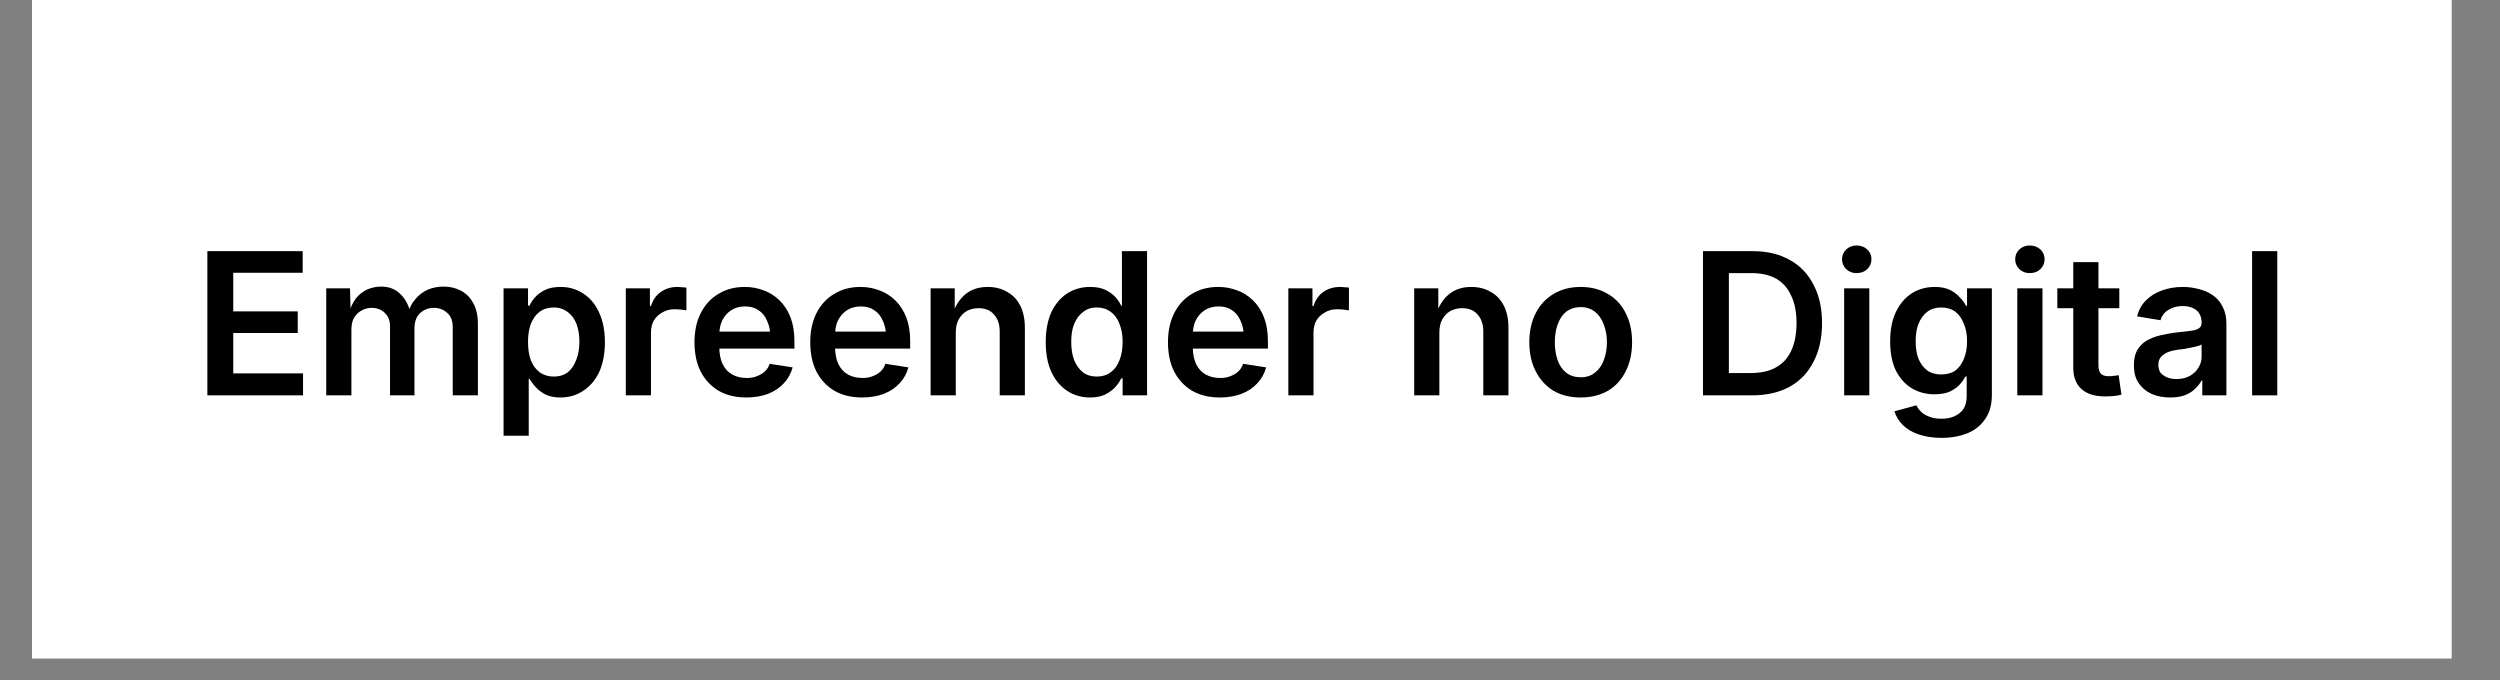 <svg xmlns="http://www.w3.org/2000/svg" xmlns:xlink="http://www.w3.org/1999/xlink" width="147" zoomAndPan="magnify" viewBox="0 0 110.25 30" height="40" preserveAspectRatio="xMidYMid meet" version="1.0"><rect x="0" y="0" width="110.25" height="30" fill="#808080" stroke="none"/><defs><g></g><clipPath id="11d4c82564"><path d="M 1.414 0 L 108.109 0 L 108.109 29.031 L 1.414 29.031 Z M 1.414 0" clip-rule="nonzero"></path></clipPath><clipPath id="332881b6b3"><path d="M 1 3 L 23 3 L 23 11.742 L 1 11.742 Z M 1 3" clip-rule="nonzero"></path></clipPath><clipPath id="12b4a00241"><path d="M 22 2 L 83 2 L 83 11.742 L 22 11.742 Z M 22 2" clip-rule="nonzero"></path></clipPath><clipPath id="3343528ce4"><rect x="0" width="94" y="0" height="12"></rect></clipPath></defs><g clip-path="url(#11d4c82564)"><path fill="#ffffff" d="M 1.414 0 L 108.109 0 L 108.109 29.031 L 1.414 29.031 Z M 1.414 0" fill-opacity="1" fill-rule="nonzero"></path><path fill="#ffffff" d="M 1.414 0 L 108.109 0 L 108.109 29.031 L 1.414 29.031 Z M 1.414 0" fill-opacity="1" fill-rule="nonzero"></path></g><g transform="matrix(1, 0, 0, 1, 8, 8)"><g clip-path="url(#3343528ce4)"><g clip-path="url(#332881b6b3)"><g fill="#000000" fill-opacity="1"><g transform="translate(0.536, 9.435)"><g><path d="M 0.609 0 L 0.609 -6.359 L 4.812 -6.359 L 4.812 -5.406 L 1.75 -5.406 L 1.75 -3.703 L 4.594 -3.703 L 4.594 -2.75 L 1.75 -2.75 L 1.75 -0.969 L 4.828 -0.969 L 4.828 0 Z M 0.609 0"></path></g></g><g transform="translate(5.825, 9.435)"><g><path d="M 0.562 0 L 0.562 -4.719 L 1.609 -4.719 L 1.641 -3.609 L 1.562 -3.609 C 1.633 -3.879 1.738 -4.102 1.875 -4.281 C 2.02 -4.457 2.188 -4.586 2.375 -4.672 C 2.57 -4.754 2.773 -4.797 2.984 -4.797 C 3.328 -4.797 3.609 -4.688 3.828 -4.469 C 4.055 -4.258 4.211 -3.957 4.297 -3.562 L 4.156 -3.562 C 4.219 -3.832 4.328 -4.055 4.484 -4.234 C 4.641 -4.422 4.82 -4.562 5.031 -4.656 C 5.25 -4.75 5.484 -4.797 5.734 -4.797 C 6.023 -4.797 6.285 -4.734 6.516 -4.609 C 6.742 -4.484 6.922 -4.301 7.047 -4.062 C 7.18 -3.82 7.25 -3.523 7.25 -3.172 L 7.25 0 L 6.141 0 L 6.141 -3 C 6.141 -3.289 6.055 -3.504 5.891 -3.641 C 5.734 -3.785 5.539 -3.859 5.312 -3.859 C 5.133 -3.859 4.977 -3.816 4.844 -3.734 C 4.719 -3.66 4.617 -3.555 4.547 -3.422 C 4.484 -3.285 4.453 -3.129 4.453 -2.953 L 4.453 0 L 3.375 0 L 3.375 -3.047 C 3.375 -3.297 3.297 -3.492 3.141 -3.641 C 2.984 -3.785 2.789 -3.859 2.562 -3.859 C 2.395 -3.859 2.242 -3.816 2.109 -3.734 C 1.973 -3.66 1.863 -3.551 1.781 -3.406 C 1.707 -3.27 1.672 -3.094 1.672 -2.875 L 1.672 0 Z M 0.562 0"></path></g></g><g transform="translate(13.645, 9.435)"><g><path d="M 0.562 1.781 L 0.562 -4.719 L 1.641 -4.719 L 1.641 -3.953 L 1.703 -3.953 C 1.766 -4.086 1.852 -4.219 1.969 -4.344 C 2.082 -4.469 2.227 -4.57 2.406 -4.656 C 2.582 -4.738 2.805 -4.781 3.078 -4.781 C 3.441 -4.781 3.77 -4.688 4.062 -4.5 C 4.363 -4.312 4.598 -4.035 4.766 -3.672 C 4.941 -3.305 5.031 -2.863 5.031 -2.344 C 5.031 -1.832 4.945 -1.395 4.781 -1.031 C 4.613 -0.676 4.379 -0.398 4.078 -0.203 C 3.785 -0.004 3.445 0.094 3.062 0.094 C 2.812 0.094 2.598 0.051 2.422 -0.031 C 2.242 -0.125 2.098 -0.234 1.984 -0.359 C 1.867 -0.484 1.773 -0.609 1.703 -0.734 L 1.672 -0.734 L 1.672 1.781 Z M 2.781 -0.828 C 3.02 -0.828 3.223 -0.891 3.391 -1.016 C 3.555 -1.148 3.68 -1.332 3.766 -1.562 C 3.859 -1.789 3.906 -2.055 3.906 -2.359 C 3.906 -2.66 3.863 -2.922 3.781 -3.141 C 3.695 -3.367 3.566 -3.547 3.391 -3.672 C 3.223 -3.805 3.02 -3.875 2.781 -3.875 C 2.531 -3.875 2.32 -3.812 2.156 -3.688 C 1.988 -3.562 1.859 -3.383 1.766 -3.156 C 1.68 -2.926 1.641 -2.66 1.641 -2.359 C 1.641 -2.047 1.68 -1.773 1.766 -1.547 C 1.859 -1.316 1.988 -1.141 2.156 -1.016 C 2.332 -0.891 2.539 -0.828 2.781 -0.828 Z M 2.781 -0.828"></path></g></g><g transform="translate(19.036, 9.435)"><g><path d="M 0.562 0 L 0.562 -4.719 L 1.625 -4.719 L 1.625 -3.938 L 1.672 -3.938 C 1.754 -4.207 1.898 -4.414 2.109 -4.562 C 2.316 -4.707 2.562 -4.781 2.844 -4.781 C 2.906 -4.781 2.973 -4.773 3.047 -4.766 C 3.117 -4.766 3.18 -4.758 3.234 -4.75 L 3.234 -3.75 C 3.18 -3.758 3.102 -3.77 3 -3.781 C 2.906 -3.789 2.805 -3.797 2.703 -3.797 C 2.504 -3.797 2.328 -3.75 2.172 -3.656 C 2.016 -3.57 1.891 -3.453 1.797 -3.297 C 1.711 -3.148 1.672 -2.969 1.672 -2.75 L 1.672 0 Z M 0.562 0"></path></g></g></g></g><g clip-path="url(#12b4a00241)"><g fill="#000000" fill-opacity="1"><g transform="translate(22.268, 9.435)"><g><path d="M 2.656 0.094 C 2.176 0.094 1.766 -0.004 1.422 -0.203 C 1.078 -0.41 0.812 -0.695 0.625 -1.062 C 0.445 -1.426 0.359 -1.852 0.359 -2.344 C 0.359 -2.82 0.445 -3.242 0.625 -3.609 C 0.812 -3.984 1.07 -4.27 1.406 -4.469 C 1.738 -4.676 2.129 -4.781 2.578 -4.781 C 2.879 -4.781 3.16 -4.727 3.422 -4.625 C 3.68 -4.531 3.91 -4.383 4.109 -4.188 C 4.316 -3.988 4.477 -3.738 4.594 -3.438 C 4.707 -3.145 4.766 -2.797 4.766 -2.391 L 4.766 -2.062 L 0.859 -2.062 L 0.859 -2.812 L 4.219 -2.812 L 3.703 -2.594 C 3.703 -2.852 3.656 -3.082 3.562 -3.281 C 3.477 -3.488 3.352 -3.645 3.188 -3.75 C 3.031 -3.863 2.832 -3.922 2.594 -3.922 C 2.352 -3.922 2.145 -3.863 1.969 -3.75 C 1.801 -3.633 1.672 -3.484 1.578 -3.297 C 1.492 -3.109 1.453 -2.895 1.453 -2.656 L 1.453 -2.141 C 1.453 -1.848 1.5 -1.598 1.594 -1.391 C 1.695 -1.18 1.836 -1.023 2.016 -0.922 C 2.203 -0.816 2.422 -0.766 2.672 -0.766 C 2.828 -0.766 2.973 -0.789 3.109 -0.844 C 3.242 -0.895 3.359 -0.961 3.453 -1.047 C 3.555 -1.141 3.629 -1.254 3.672 -1.391 L 4.688 -1.234 C 4.613 -0.961 4.484 -0.727 4.297 -0.531 C 4.117 -0.332 3.883 -0.176 3.594 -0.062 C 3.312 0.039 3 0.094 2.656 0.094 Z M 2.656 0.094"></path></g></g><g transform="translate(27.373, 9.435)"><g><path d="M 2.656 0.094 C 2.176 0.094 1.766 -0.004 1.422 -0.203 C 1.078 -0.41 0.812 -0.695 0.625 -1.062 C 0.445 -1.426 0.359 -1.852 0.359 -2.344 C 0.359 -2.82 0.445 -3.242 0.625 -3.609 C 0.812 -3.984 1.07 -4.27 1.406 -4.469 C 1.738 -4.676 2.129 -4.781 2.578 -4.781 C 2.879 -4.781 3.16 -4.727 3.422 -4.625 C 3.68 -4.531 3.91 -4.383 4.109 -4.188 C 4.316 -3.988 4.477 -3.738 4.594 -3.438 C 4.707 -3.145 4.766 -2.797 4.766 -2.391 L 4.766 -2.062 L 0.859 -2.062 L 0.859 -2.812 L 4.219 -2.812 L 3.703 -2.594 C 3.703 -2.852 3.656 -3.082 3.562 -3.281 C 3.477 -3.488 3.352 -3.645 3.188 -3.75 C 3.031 -3.863 2.832 -3.922 2.594 -3.922 C 2.352 -3.922 2.145 -3.863 1.969 -3.75 C 1.801 -3.633 1.672 -3.484 1.578 -3.297 C 1.492 -3.109 1.453 -2.895 1.453 -2.656 L 1.453 -2.141 C 1.453 -1.848 1.5 -1.598 1.594 -1.391 C 1.695 -1.18 1.836 -1.023 2.016 -0.922 C 2.203 -0.816 2.422 -0.766 2.672 -0.766 C 2.828 -0.766 2.973 -0.789 3.109 -0.844 C 3.242 -0.895 3.359 -0.961 3.453 -1.047 C 3.555 -1.141 3.629 -1.254 3.672 -1.391 L 4.688 -1.234 C 4.613 -0.961 4.484 -0.727 4.297 -0.531 C 4.117 -0.332 3.883 -0.176 3.594 -0.062 C 3.312 0.039 3 0.094 2.656 0.094 Z M 2.656 0.094"></path></g></g><g transform="translate(32.478, 9.435)"><g><path d="M 1.672 -2.75 L 1.672 0 L 0.562 0 L 0.562 -4.719 L 1.625 -4.719 L 1.625 -3.547 L 1.516 -3.547 C 1.648 -3.953 1.848 -4.258 2.109 -4.469 C 2.367 -4.676 2.691 -4.781 3.078 -4.781 C 3.41 -4.781 3.695 -4.707 3.938 -4.562 C 4.188 -4.426 4.379 -4.223 4.516 -3.953 C 4.648 -3.691 4.719 -3.367 4.719 -2.984 L 4.719 0 L 3.609 0 L 3.609 -2.812 C 3.609 -3.133 3.523 -3.383 3.359 -3.562 C 3.203 -3.75 2.973 -3.844 2.672 -3.844 C 2.484 -3.844 2.312 -3.801 2.156 -3.719 C 2.008 -3.633 1.891 -3.508 1.797 -3.344 C 1.711 -3.188 1.672 -2.988 1.672 -2.75 Z M 1.672 -2.75"></path></g></g><g transform="translate(37.758, 9.435)"><g><path d="M 2.312 0.094 C 1.938 0.094 1.598 -0.004 1.297 -0.203 C 1.004 -0.398 0.773 -0.676 0.609 -1.031 C 0.441 -1.395 0.359 -1.832 0.359 -2.344 C 0.359 -2.863 0.441 -3.305 0.609 -3.672 C 0.785 -4.035 1.02 -4.312 1.312 -4.5 C 1.613 -4.688 1.945 -4.781 2.312 -4.781 C 2.582 -4.781 2.805 -4.738 2.984 -4.656 C 3.16 -4.57 3.305 -4.469 3.422 -4.344 C 3.535 -4.219 3.625 -4.086 3.688 -3.953 L 3.719 -3.953 L 3.719 -6.359 L 4.828 -6.359 L 4.828 0 L 3.75 0 L 3.75 -0.75 L 3.688 -0.75 C 3.625 -0.613 3.535 -0.484 3.422 -0.359 C 3.305 -0.234 3.156 -0.125 2.969 -0.031 C 2.789 0.051 2.57 0.094 2.312 0.094 Z M 2.609 -0.828 C 2.848 -0.828 3.051 -0.891 3.219 -1.016 C 3.395 -1.141 3.523 -1.316 3.609 -1.547 C 3.703 -1.773 3.75 -2.047 3.75 -2.359 C 3.75 -2.66 3.703 -2.926 3.609 -3.156 C 3.523 -3.383 3.395 -3.562 3.219 -3.688 C 3.051 -3.812 2.848 -3.875 2.609 -3.875 C 2.367 -3.875 2.164 -3.805 2 -3.672 C 1.832 -3.547 1.703 -3.367 1.609 -3.141 C 1.523 -2.922 1.484 -2.66 1.484 -2.359 C 1.484 -2.055 1.523 -1.789 1.609 -1.562 C 1.703 -1.332 1.832 -1.148 2 -1.016 C 2.164 -0.891 2.367 -0.828 2.609 -0.828 Z M 2.609 -0.828"></path></g></g><g transform="translate(43.149, 9.435)"><g><path d="M 2.656 0.094 C 2.176 0.094 1.766 -0.004 1.422 -0.203 C 1.078 -0.41 0.812 -0.695 0.625 -1.062 C 0.445 -1.426 0.359 -1.852 0.359 -2.344 C 0.359 -2.82 0.445 -3.242 0.625 -3.609 C 0.812 -3.984 1.07 -4.27 1.406 -4.469 C 1.738 -4.676 2.129 -4.781 2.578 -4.781 C 2.879 -4.781 3.16 -4.727 3.422 -4.625 C 3.68 -4.531 3.91 -4.383 4.109 -4.188 C 4.316 -3.988 4.477 -3.738 4.594 -3.438 C 4.707 -3.145 4.766 -2.797 4.766 -2.391 L 4.766 -2.062 L 0.859 -2.062 L 0.859 -2.812 L 4.219 -2.812 L 3.703 -2.594 C 3.703 -2.852 3.656 -3.082 3.562 -3.281 C 3.477 -3.488 3.352 -3.645 3.188 -3.75 C 3.031 -3.863 2.832 -3.922 2.594 -3.922 C 2.352 -3.922 2.145 -3.863 1.969 -3.75 C 1.801 -3.633 1.672 -3.484 1.578 -3.297 C 1.492 -3.109 1.453 -2.895 1.453 -2.656 L 1.453 -2.141 C 1.453 -1.848 1.5 -1.598 1.594 -1.391 C 1.695 -1.18 1.836 -1.023 2.016 -0.922 C 2.203 -0.816 2.422 -0.766 2.672 -0.766 C 2.828 -0.766 2.973 -0.789 3.109 -0.844 C 3.242 -0.895 3.359 -0.961 3.453 -1.047 C 3.555 -1.141 3.629 -1.254 3.672 -1.391 L 4.688 -1.234 C 4.613 -0.961 4.484 -0.727 4.297 -0.531 C 4.117 -0.332 3.883 -0.176 3.594 -0.062 C 3.312 0.039 3 0.094 2.656 0.094 Z M 2.656 0.094"></path></g></g><g transform="translate(48.254, 9.435)"><g><path d="M 0.562 0 L 0.562 -4.719 L 1.625 -4.719 L 1.625 -3.938 L 1.672 -3.938 C 1.754 -4.207 1.898 -4.414 2.109 -4.562 C 2.316 -4.707 2.562 -4.781 2.844 -4.781 C 2.906 -4.781 2.973 -4.773 3.047 -4.766 C 3.117 -4.766 3.18 -4.758 3.234 -4.75 L 3.234 -3.75 C 3.18 -3.758 3.102 -3.77 3 -3.781 C 2.906 -3.789 2.805 -3.797 2.703 -3.797 C 2.504 -3.797 2.328 -3.75 2.172 -3.656 C 2.016 -3.57 1.891 -3.453 1.797 -3.297 C 1.711 -3.148 1.672 -2.969 1.672 -2.75 L 1.672 0 Z M 0.562 0"></path></g></g><g transform="translate(51.649, 9.435)"><g></g></g><g transform="translate(53.804, 9.435)"><g><path d="M 1.672 -2.75 L 1.672 0 L 0.562 0 L 0.562 -4.719 L 1.625 -4.719 L 1.625 -3.547 L 1.516 -3.547 C 1.648 -3.953 1.848 -4.258 2.109 -4.469 C 2.367 -4.676 2.691 -4.781 3.078 -4.781 C 3.41 -4.781 3.695 -4.707 3.938 -4.562 C 4.188 -4.426 4.379 -4.223 4.516 -3.953 C 4.648 -3.691 4.719 -3.367 4.719 -2.984 L 4.719 0 L 3.609 0 L 3.609 -2.812 C 3.609 -3.133 3.523 -3.383 3.359 -3.562 C 3.203 -3.75 2.973 -3.844 2.672 -3.844 C 2.484 -3.844 2.312 -3.801 2.156 -3.719 C 2.008 -3.633 1.891 -3.508 1.797 -3.344 C 1.711 -3.188 1.672 -2.988 1.672 -2.75 Z M 1.672 -2.75"></path></g></g><g transform="translate(59.084, 9.435)"><g><path d="M 2.625 0.094 C 2.164 0.094 1.766 -0.004 1.422 -0.203 C 1.086 -0.41 0.828 -0.695 0.641 -1.062 C 0.453 -1.426 0.359 -1.852 0.359 -2.344 C 0.359 -2.832 0.453 -3.258 0.641 -3.625 C 0.828 -3.988 1.086 -4.27 1.422 -4.469 C 1.766 -4.676 2.164 -4.781 2.625 -4.781 C 3.082 -4.781 3.484 -4.676 3.828 -4.469 C 4.172 -4.27 4.43 -3.988 4.609 -3.625 C 4.797 -3.258 4.891 -2.832 4.891 -2.344 C 4.891 -1.852 4.797 -1.426 4.609 -1.062 C 4.43 -0.695 4.172 -0.41 3.828 -0.203 C 3.484 -0.004 3.082 0.094 2.625 0.094 Z M 2.625 -0.797 C 2.875 -0.797 3.082 -0.863 3.25 -1 C 3.426 -1.133 3.555 -1.316 3.641 -1.547 C 3.734 -1.785 3.781 -2.051 3.781 -2.344 C 3.781 -2.633 3.734 -2.895 3.641 -3.125 C 3.555 -3.363 3.426 -3.551 3.25 -3.688 C 3.082 -3.82 2.875 -3.891 2.625 -3.891 C 2.375 -3.891 2.16 -3.82 1.984 -3.688 C 1.816 -3.551 1.691 -3.363 1.609 -3.125 C 1.523 -2.895 1.484 -2.633 1.484 -2.344 C 1.484 -2.051 1.523 -1.785 1.609 -1.547 C 1.691 -1.316 1.816 -1.133 1.984 -1 C 2.16 -0.863 2.375 -0.797 2.625 -0.797 Z M 2.625 -0.797"></path></g></g><g transform="translate(64.338, 9.435)"><g></g></g><g transform="translate(66.493, 9.435)"><g><path d="M 2.766 0 L 1.156 0 L 1.156 -0.984 L 2.703 -0.984 C 3.16 -0.984 3.535 -1.066 3.828 -1.234 C 4.129 -1.398 4.352 -1.645 4.5 -1.969 C 4.656 -2.301 4.734 -2.707 4.734 -3.188 C 4.734 -3.664 4.656 -4.066 4.5 -4.391 C 4.352 -4.723 4.133 -4.973 3.844 -5.141 C 3.551 -5.305 3.188 -5.391 2.75 -5.391 L 1.125 -5.391 L 1.125 -6.359 L 2.812 -6.359 C 3.445 -6.359 3.988 -6.227 4.438 -5.969 C 4.895 -5.719 5.242 -5.352 5.484 -4.875 C 5.734 -4.406 5.859 -3.844 5.859 -3.188 C 5.859 -2.531 5.734 -1.961 5.484 -1.484 C 5.242 -1.004 4.891 -0.633 4.422 -0.375 C 3.961 -0.125 3.41 0 2.766 0 Z M 1.75 -6.359 L 1.75 0 L 0.609 0 L 0.609 -6.359 Z M 1.75 -6.359"></path></g></g><g transform="translate(72.765, 9.435)"><g><path d="M 0.562 0 L 0.562 -4.719 L 1.672 -4.719 L 1.672 0 Z M 1.109 -5.391 C 0.93 -5.391 0.781 -5.445 0.656 -5.562 C 0.531 -5.688 0.469 -5.832 0.469 -6 C 0.469 -6.176 0.531 -6.32 0.656 -6.438 C 0.781 -6.551 0.93 -6.609 1.109 -6.609 C 1.297 -6.609 1.453 -6.551 1.578 -6.438 C 1.703 -6.32 1.766 -6.176 1.766 -6 C 1.766 -5.832 1.703 -5.688 1.578 -5.562 C 1.453 -5.445 1.297 -5.391 1.109 -5.391 Z M 1.109 -5.391"></path></g></g><g transform="translate(74.997, 9.435)"><g><path d="M 2.625 1.875 C 2.238 1.875 1.898 1.82 1.609 1.719 C 1.328 1.625 1.098 1.488 0.922 1.312 C 0.742 1.133 0.617 0.93 0.547 0.703 L 1.516 0.438 C 1.555 0.531 1.625 0.625 1.719 0.719 C 1.812 0.812 1.93 0.883 2.078 0.938 C 2.223 1 2.406 1.031 2.625 1.031 C 2.957 1.031 3.223 0.945 3.422 0.781 C 3.629 0.625 3.734 0.375 3.734 0.031 L 3.734 -0.828 L 3.672 -0.828 C 3.609 -0.703 3.52 -0.578 3.406 -0.453 C 3.289 -0.336 3.145 -0.238 2.969 -0.156 C 2.789 -0.082 2.57 -0.047 2.312 -0.047 C 1.945 -0.047 1.613 -0.133 1.312 -0.312 C 1.02 -0.488 0.785 -0.75 0.609 -1.094 C 0.441 -1.445 0.359 -1.875 0.359 -2.375 C 0.359 -2.883 0.441 -3.316 0.609 -3.672 C 0.785 -4.035 1.02 -4.312 1.312 -4.5 C 1.613 -4.688 1.953 -4.781 2.328 -4.781 C 2.586 -4.781 2.805 -4.738 2.984 -4.656 C 3.16 -4.57 3.305 -4.461 3.422 -4.328 C 3.547 -4.203 3.641 -4.078 3.703 -3.953 L 3.75 -3.953 L 3.75 -4.719 L 4.844 -4.719 L 4.844 -0.016 C 4.844 0.422 4.742 0.773 4.547 1.047 C 4.359 1.328 4.098 1.535 3.766 1.672 C 3.43 1.805 3.051 1.875 2.625 1.875 Z M 2.609 -0.922 C 2.859 -0.922 3.066 -0.977 3.234 -1.094 C 3.398 -1.219 3.523 -1.391 3.609 -1.609 C 3.703 -1.828 3.75 -2.086 3.75 -2.391 C 3.75 -2.68 3.703 -2.938 3.609 -3.156 C 3.523 -3.383 3.398 -3.562 3.234 -3.688 C 3.066 -3.812 2.859 -3.875 2.609 -3.875 C 2.367 -3.875 2.164 -3.812 2 -3.688 C 1.832 -3.562 1.703 -3.383 1.609 -3.156 C 1.523 -2.938 1.484 -2.68 1.484 -2.391 C 1.484 -2.086 1.523 -1.828 1.609 -1.609 C 1.703 -1.391 1.832 -1.219 2 -1.094 C 2.164 -0.977 2.367 -0.922 2.609 -0.922 Z M 2.609 -0.922"></path></g></g><g transform="translate(80.401, 9.435)"><g><path d="M 0.562 0 L 0.562 -4.719 L 1.672 -4.719 L 1.672 0 Z M 1.109 -5.391 C 0.93 -5.391 0.781 -5.445 0.656 -5.562 C 0.531 -5.688 0.469 -5.832 0.469 -6 C 0.469 -6.176 0.531 -6.32 0.656 -6.438 C 0.781 -6.551 0.93 -6.609 1.109 -6.609 C 1.297 -6.609 1.453 -6.551 1.578 -6.438 C 1.703 -6.32 1.766 -6.176 1.766 -6 C 1.766 -5.832 1.703 -5.688 1.578 -5.562 C 1.453 -5.445 1.297 -5.391 1.109 -5.391 Z M 1.109 -5.391"></path></g></g></g></g><g fill="#000000" fill-opacity="1"><g transform="translate(82.65, 9.435)"><g><path d="M 2.812 -4.719 L 2.812 -3.844 L 0.078 -3.844 L 0.078 -4.719 Z M 0.781 -5.875 L 1.891 -5.875 L 1.891 -1.328 C 1.891 -1.16 1.926 -1.035 2 -0.953 C 2.07 -0.879 2.191 -0.844 2.359 -0.844 C 2.41 -0.844 2.477 -0.848 2.562 -0.859 C 2.656 -0.867 2.727 -0.879 2.781 -0.891 L 2.906 -0.031 C 2.801 0 2.688 0.02 2.562 0.031 C 2.438 0.039 2.312 0.047 2.188 0.047 C 1.727 0.047 1.379 -0.062 1.141 -0.281 C 0.898 -0.5 0.781 -0.812 0.781 -1.219 Z M 0.781 -5.875"></path></g></g></g><g fill="#000000" fill-opacity="1"><g transform="translate(85.793, 9.435)"><g><path d="M 1.906 0.094 C 1.602 0.094 1.332 0.039 1.094 -0.062 C 0.852 -0.176 0.66 -0.336 0.516 -0.547 C 0.379 -0.754 0.312 -1.016 0.312 -1.328 C 0.312 -1.598 0.359 -1.816 0.453 -1.984 C 0.555 -2.16 0.691 -2.301 0.859 -2.406 C 1.035 -2.508 1.234 -2.586 1.453 -2.641 C 1.672 -2.691 1.895 -2.734 2.125 -2.766 C 2.406 -2.797 2.629 -2.82 2.797 -2.844 C 2.973 -2.863 3.098 -2.898 3.172 -2.953 C 3.254 -3.004 3.297 -3.082 3.297 -3.188 L 3.297 -3.219 C 3.297 -3.363 3.266 -3.488 3.203 -3.594 C 3.141 -3.707 3.047 -3.789 2.922 -3.844 C 2.797 -3.906 2.645 -3.938 2.469 -3.938 C 2.281 -3.938 2.117 -3.906 1.984 -3.844 C 1.848 -3.789 1.738 -3.719 1.656 -3.625 C 1.57 -3.531 1.516 -3.426 1.484 -3.312 L 0.453 -3.484 C 0.523 -3.766 0.656 -4 0.844 -4.188 C 1.039 -4.383 1.273 -4.531 1.547 -4.625 C 1.828 -4.727 2.133 -4.781 2.469 -4.781 C 2.707 -4.781 2.941 -4.75 3.172 -4.688 C 3.398 -4.633 3.602 -4.547 3.781 -4.422 C 3.969 -4.297 4.113 -4.129 4.219 -3.922 C 4.332 -3.711 4.391 -3.461 4.391 -3.172 L 4.391 0 L 3.328 0 L 3.328 -0.656 L 3.297 -0.656 C 3.223 -0.52 3.125 -0.395 3 -0.281 C 2.883 -0.164 2.734 -0.07 2.547 0 C 2.367 0.062 2.156 0.094 1.906 0.094 Z M 2.188 -0.719 C 2.414 -0.719 2.613 -0.766 2.781 -0.859 C 2.945 -0.953 3.07 -1.07 3.156 -1.219 C 3.25 -1.363 3.297 -1.523 3.297 -1.703 L 3.297 -2.25 C 3.266 -2.219 3.207 -2.191 3.125 -2.172 C 3.039 -2.148 2.945 -2.129 2.844 -2.109 C 2.738 -2.086 2.633 -2.066 2.531 -2.047 C 2.426 -2.035 2.336 -2.023 2.266 -2.016 C 2.098 -1.992 1.945 -1.957 1.812 -1.906 C 1.688 -1.852 1.582 -1.781 1.5 -1.688 C 1.426 -1.602 1.391 -1.488 1.391 -1.344 C 1.391 -1.207 1.422 -1.094 1.484 -1 C 1.555 -0.914 1.648 -0.848 1.766 -0.797 C 1.891 -0.742 2.031 -0.719 2.188 -0.719 Z M 2.188 -0.719"></path></g></g><g transform="translate(90.756, 9.435)"><g><path d="M 1.672 -6.359 L 1.672 0 L 0.562 0 L 0.562 -6.359 Z M 1.672 -6.359"></path></g></g></g></g></g></svg>